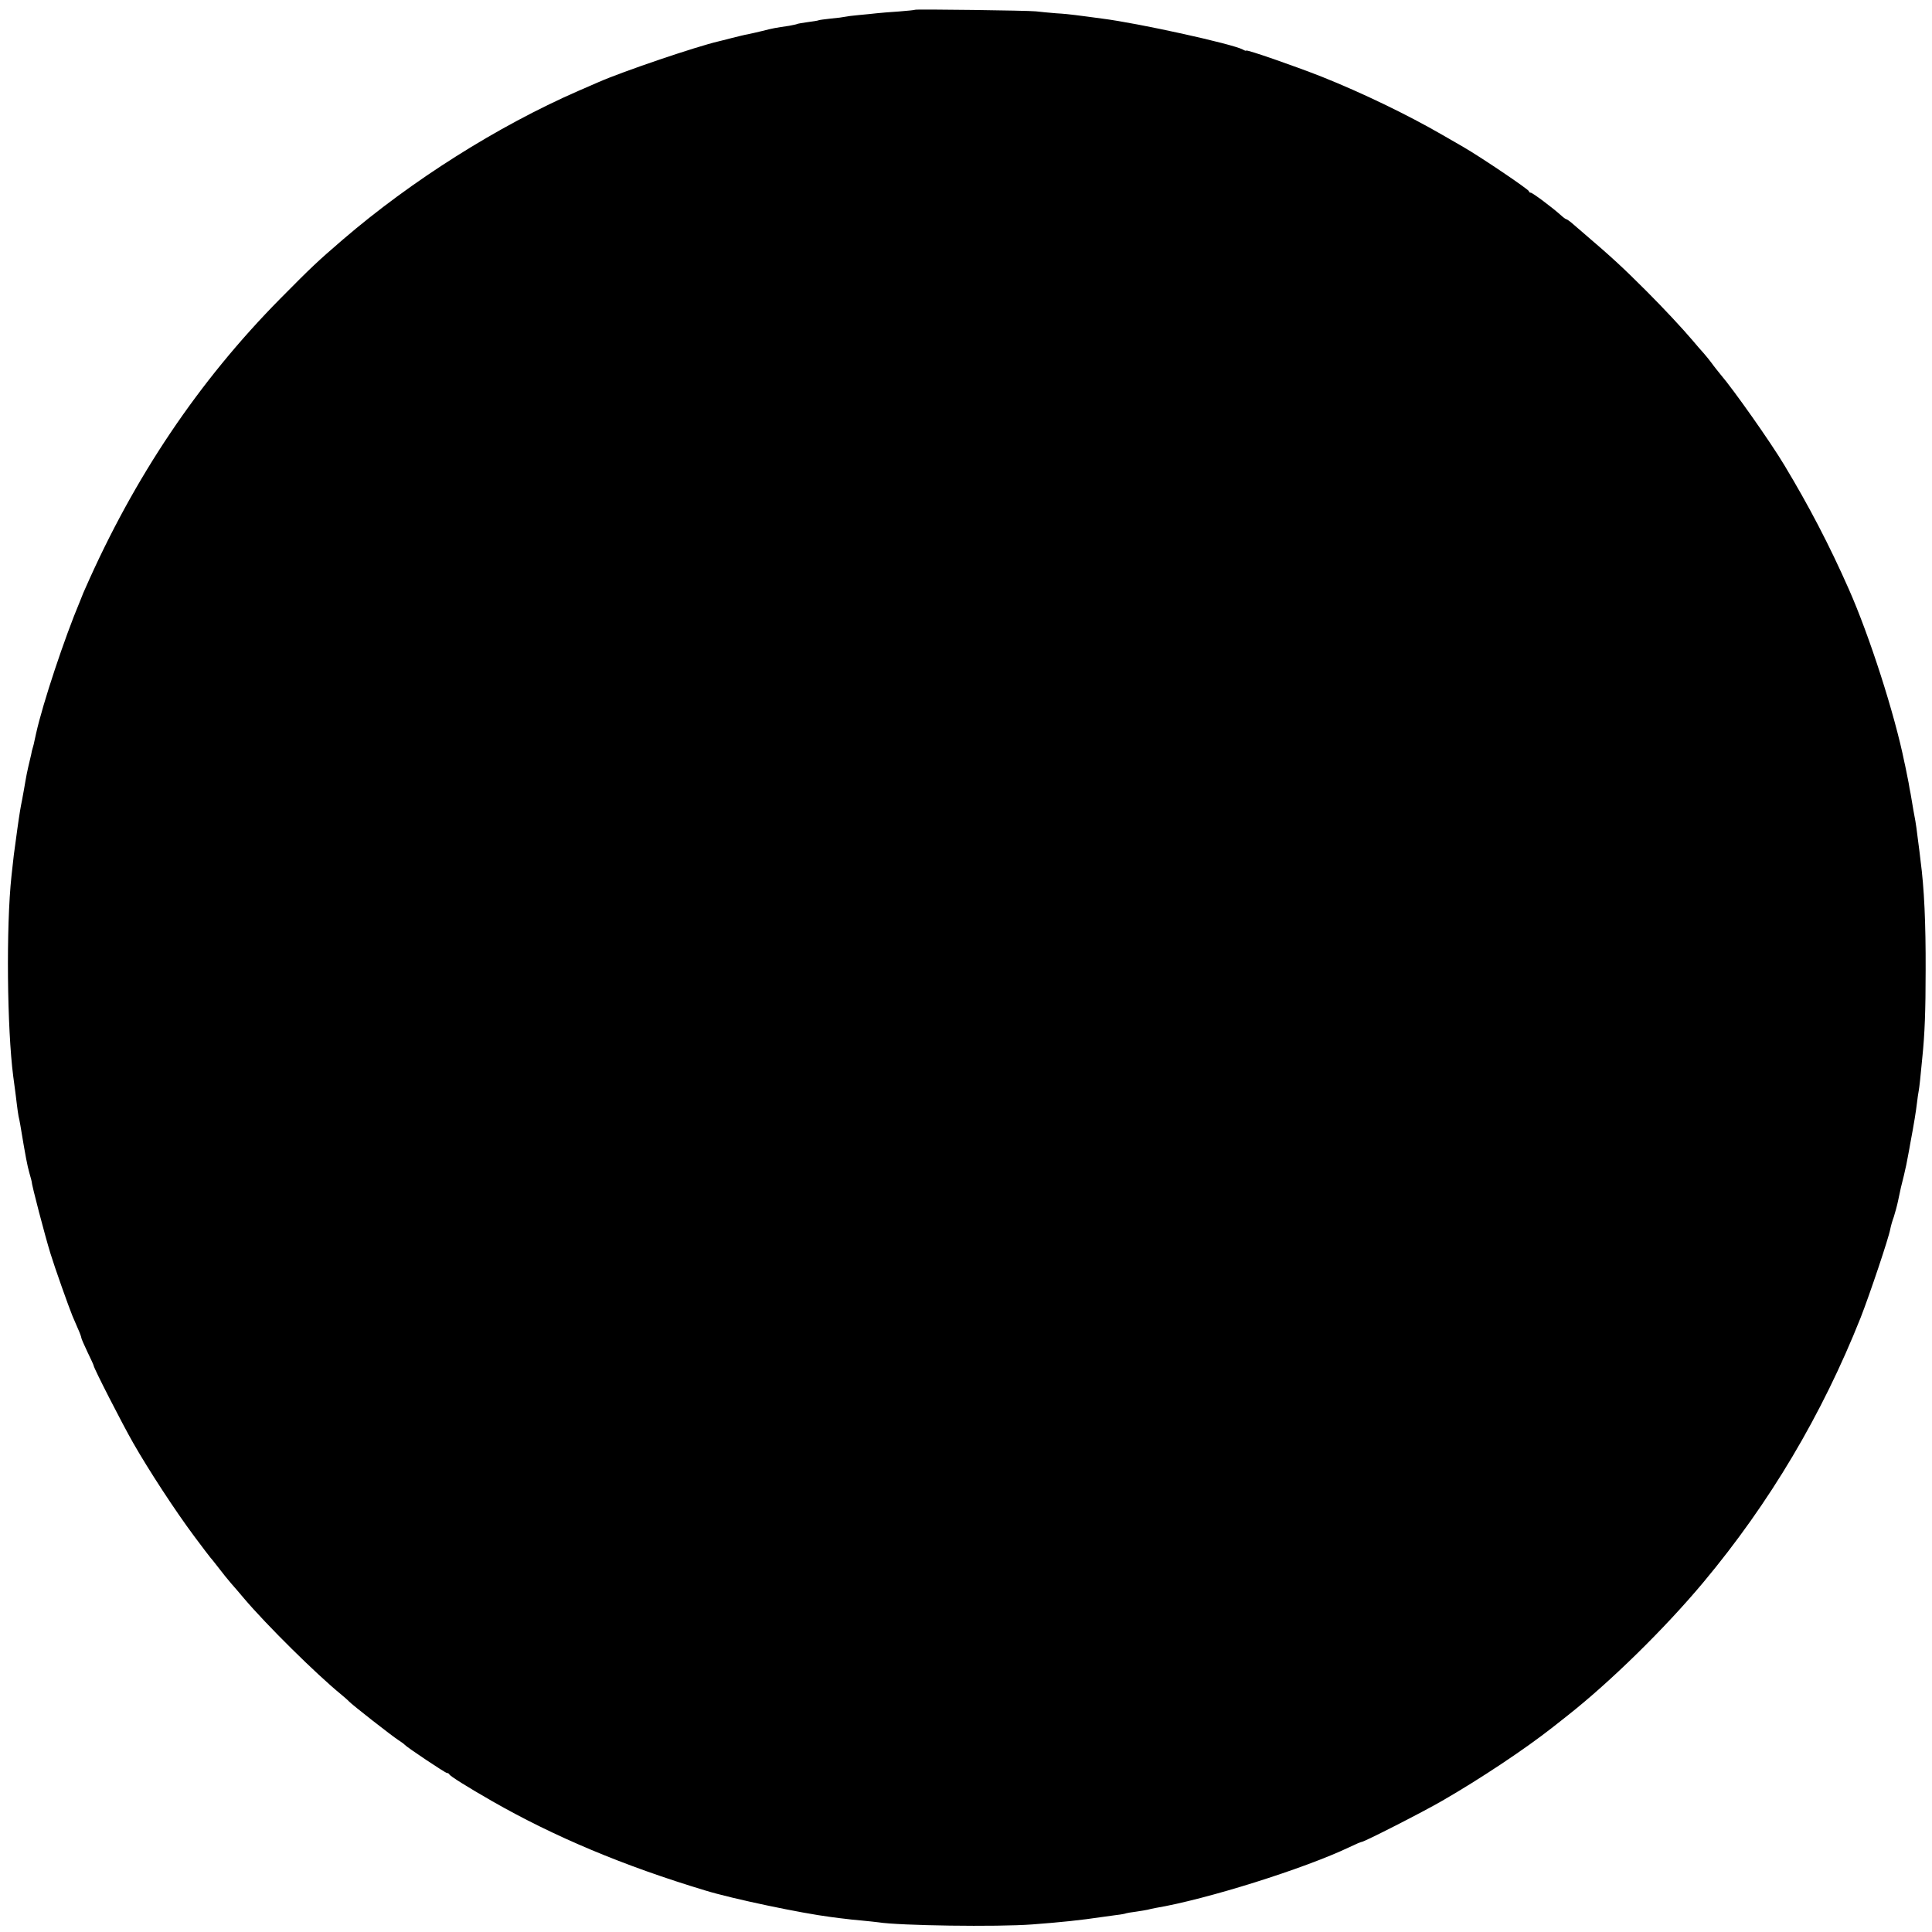 <?xml version="1.0" standalone="no"?>
<!DOCTYPE svg PUBLIC "-//W3C//DTD SVG 20010904//EN"
 "http://www.w3.org/TR/2001/REC-SVG-20010904/DTD/svg10.dtd">
<svg version="1.0" xmlns="http://www.w3.org/2000/svg"
 width="1093pt" height="1093pt" viewBox="0 0 1093 1093"
 preserveAspectRatio="xMidYMid meet">
<g transform="translate(0,1093) scale(0.1,-0.1)"
fill="#000000" stroke="none">
<path d="M5178 10875 c-2 -2 -43 -6 -93 -10 -49 -3 -106 -8 -125 -10 -19 -2
-64 -7 -100 -10 -36 -3 -72 -8 -80 -10 -8 -2 -44 -7 -80 -10 -36 -4 -67 -8
-70 -10 -3 -2 -30 -6 -60 -10 -30 -4 -58 -9 -61 -11 -4 -2 -24 -6 -45 -10 -76
-11 -93 -14 -151 -29 -32 -8 -69 -16 -83 -19 -14 -2 -54 -12 -90 -21 -36 -9
-69 -18 -75 -19 -122 -28 -539 -169 -680 -231 -16 -7 -68 -30 -115 -50 -455
-199 -941 -506 -1330 -840 -144 -124 -174 -152 -355 -335 -461 -467 -824
-1006 -1103 -1640 -9 -19 -16 -37 -17 -40 -1 -3 -6 -16 -12 -30 -88 -209 -211
-579 -249 -750 -2 -11 -6 -29 -9 -41 -2 -11 -6 -28 -9 -37 -3 -9 -8 -28 -10
-42 -3 -14 -10 -44 -16 -68 -5 -23 -13 -59 -16 -80 -3 -20 -12 -68 -19 -107
-8 -38 -16 -88 -19 -110 -3 -22 -11 -74 -16 -115 -10 -70 -13 -92 -25 -205
-31 -288 -25 -866 10 -1135 3 -25 8 -58 10 -75 2 -16 7 -52 10 -80 3 -27 8
-59 10 -70 3 -11 7 -33 10 -50 30 -181 39 -227 51 -270 8 -27 14 -51 14 -53
-2 -11 75 -305 105 -402 24 -79 104 -304 125 -355 7 -16 21 -49 31 -72 11 -24
19 -47 19 -51 0 -5 16 -41 35 -81 19 -39 35 -74 35 -77 0 -13 160 -326 224
-438 88 -154 236 -381 344 -526 47 -63 88 -117 91 -120 3 -3 25 -30 48 -60 23
-30 54 -69 70 -87 15 -17 48 -55 73 -85 126 -149 409 -429 550 -544 19 -16 40
-34 45 -40 15 -17 245 -197 280 -219 17 -11 32 -22 35 -26 12 -14 229 -159
238 -159 6 0 12 -4 14 -8 4 -10 100 -70 241 -151 353 -202 746 -367 1207 -506
153 -47 544 -129 710 -150 30 -4 66 -9 80 -10 14 -2 57 -7 95 -10 39 -4 81 -8
94 -10 118 -19 672 -27 871 -12 160 12 275 24 395 42 17 2 53 7 80 11 28 3 53
8 56 10 3 1 28 6 55 9 27 4 57 9 66 11 10 3 30 7 45 10 287 48 844 223 1099
345 33 16 64 29 68 29 14 0 348 170 456 233 212 122 469 293 625 416 39 31 77
61 85 67 242 191 549 492 767 753 375 449 671 948 889 1496 51 130 160 454
168 502 3 16 12 48 20 69 7 22 19 65 25 95 13 64 17 80 32 139 12 51 16 70 25
120 4 19 8 44 10 55 24 128 33 186 39 236 3 24 7 55 10 69 4 22 10 78 20 185
14 135 19 267 19 495 1 267 -8 466 -29 623 -2 21 -9 75 -15 120 -5 45 -12 91
-14 102 -2 11 -7 38 -11 60 -4 22 -9 51 -11 65 -2 14 -7 41 -11 60 -3 19 -7
42 -9 50 -2 8 -6 31 -10 50 -4 19 -8 40 -10 47 -55 273 -198 717 -315 981
-110 249 -225 469 -364 700 -79 132 -288 428 -360 512 -16 20 -39 48 -50 64
-11 15 -31 40 -45 56 -14 15 -43 49 -65 75 -55 65 -164 182 -261 279 -134 134
-196 191 -348 321 -32 28 -68 58 -79 68 -11 9 -23 17 -26 17 -3 0 -17 10 -31
23 -49 44 -160 127 -170 127 -5 0 -10 3 -10 8 -1 10 -273 194 -372 251 -18 10
-71 41 -118 68 -195 113 -456 239 -682 329 -152 60 -428 156 -428 148 0 -3 -9
0 -19 6 -60 32 -590 149 -796 175 -27 4 -65 9 -82 11 -18 2 -50 6 -70 9 -21 3
-69 8 -108 10 -38 3 -90 8 -115 11 -46 5 -677 13 -682 9z"/>
</g>
</svg>
